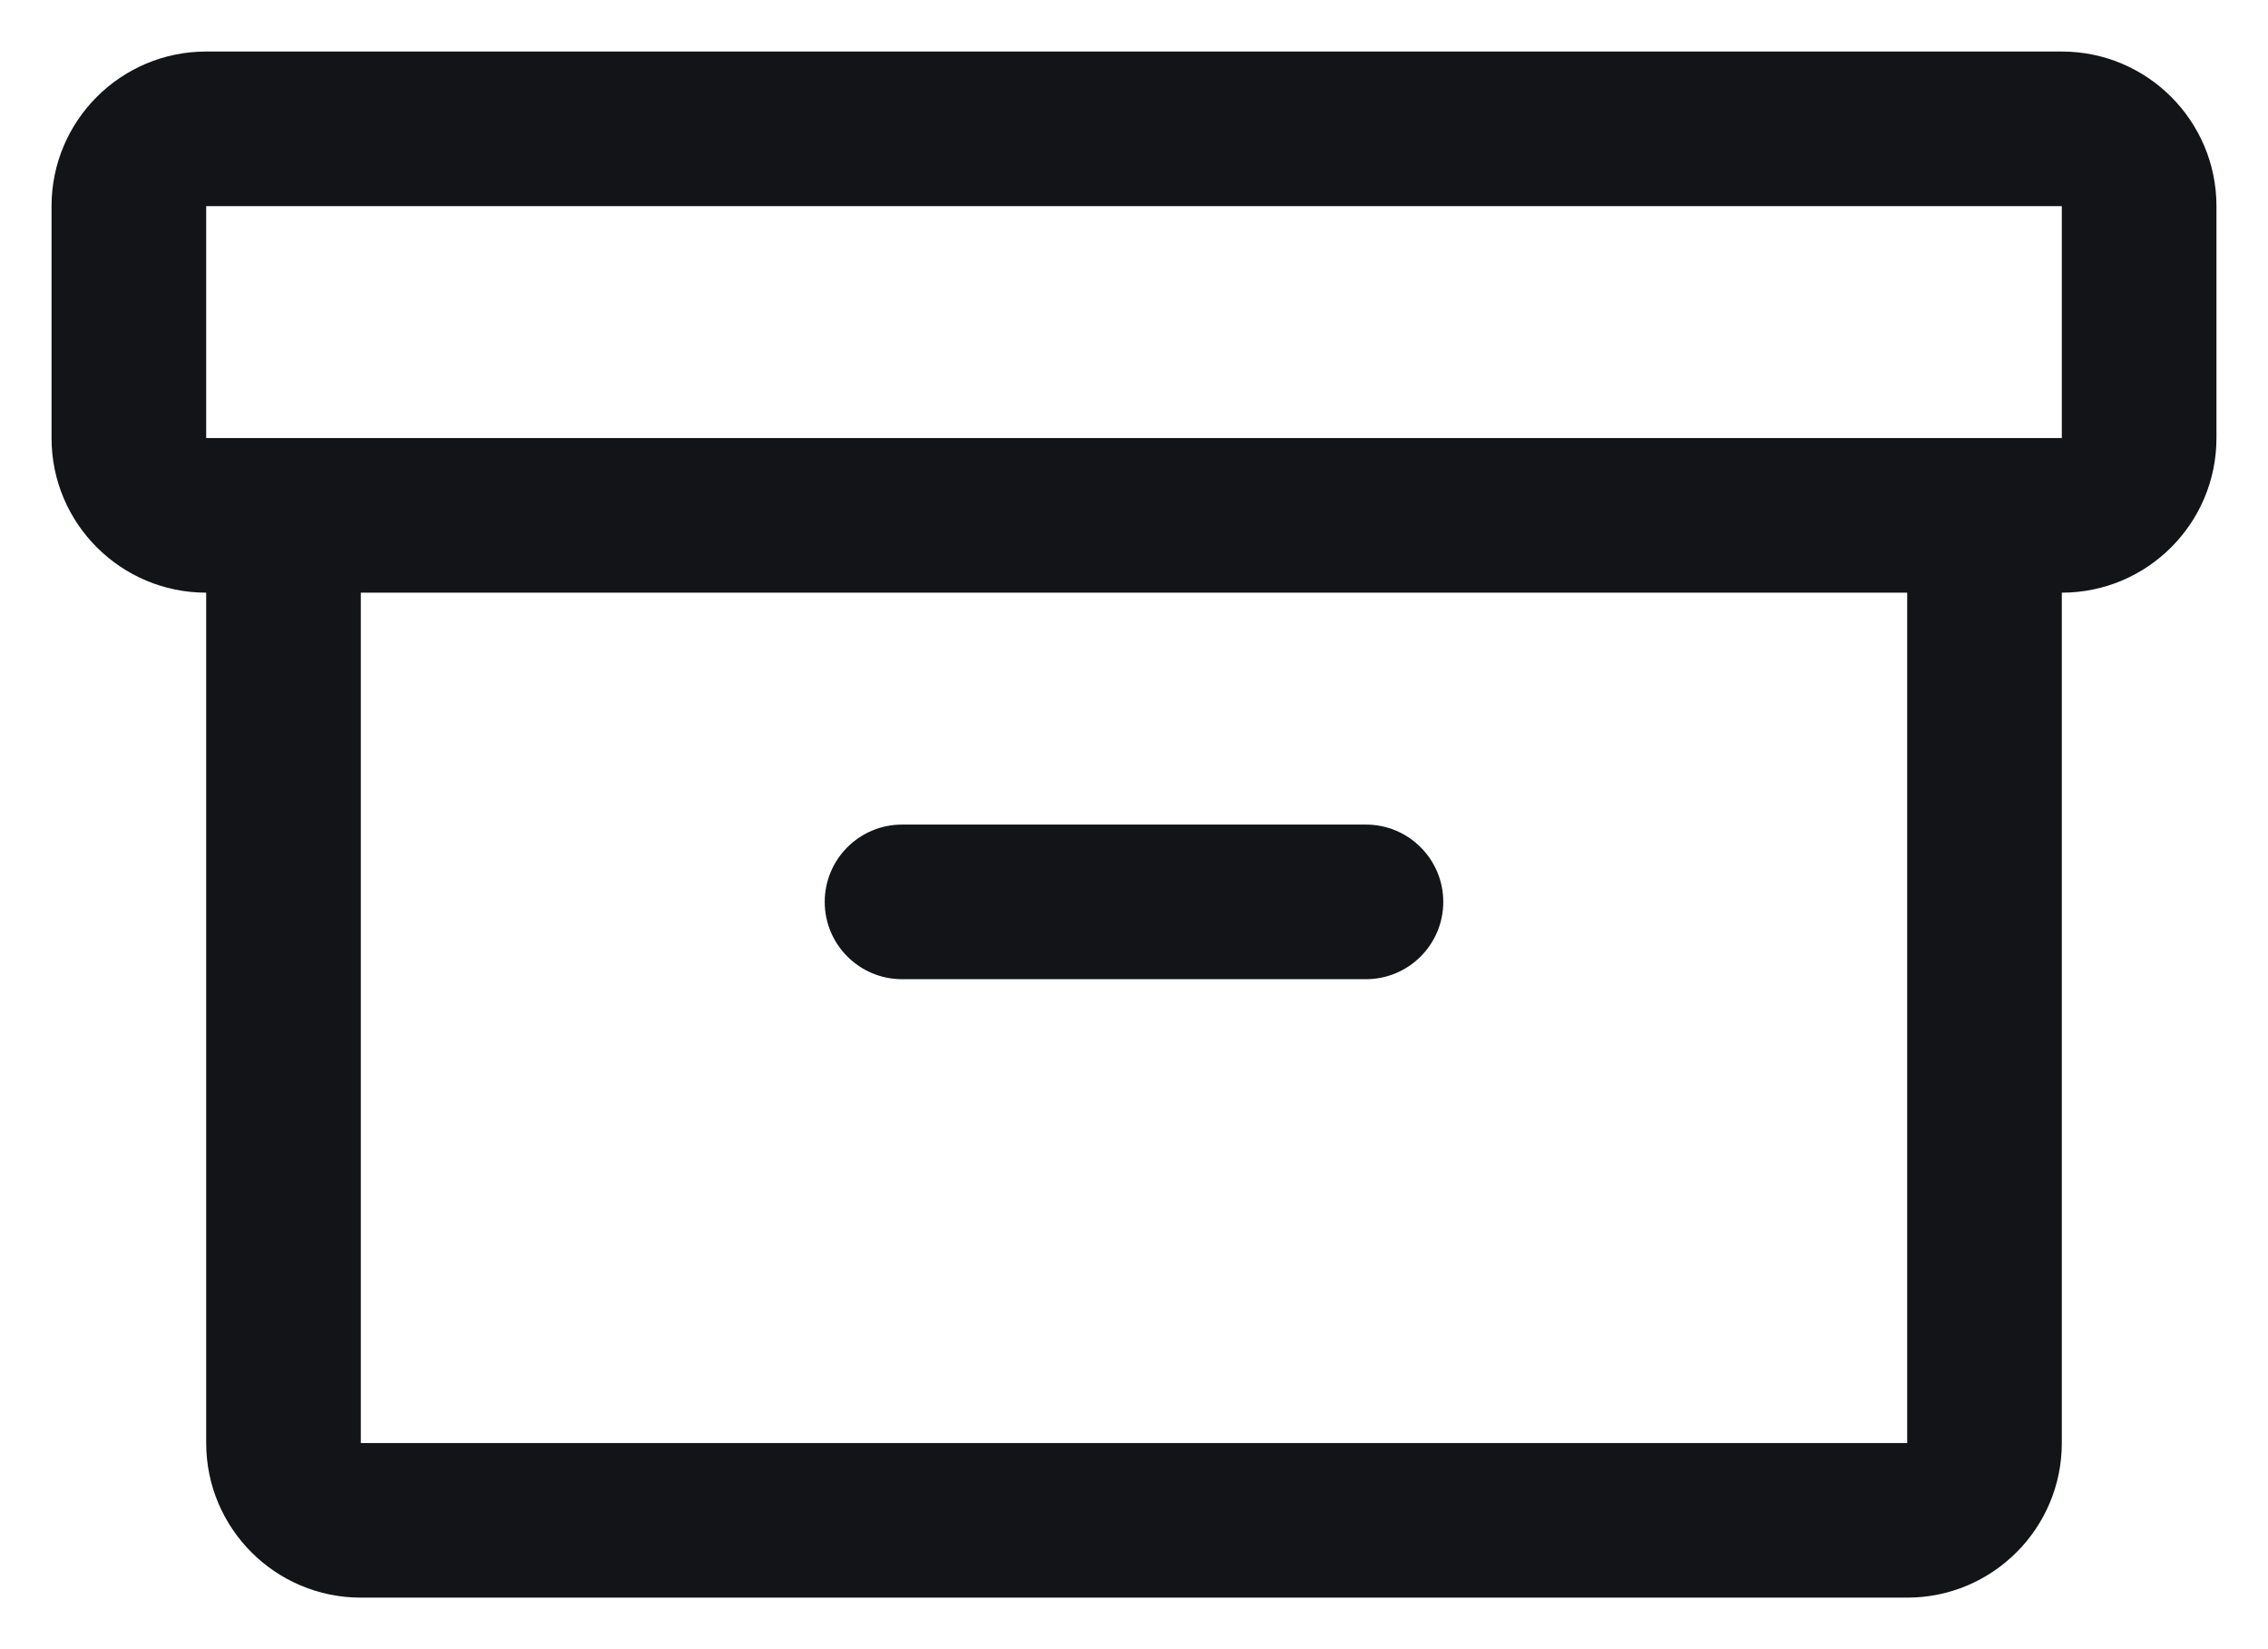 <svg width="22" height="16" viewBox="0 0 22 16" fill="none" xmlns="http://www.w3.org/2000/svg">
<path fill-rule="evenodd" clip-rule="evenodd" d="M20 0.5H2C1.172 0.5 0.5 1.172 0.5 2V4.25C0.5 5.078 1.172 5.75 2 5.75V14C2 14.828 2.672 15.5 3.5 15.5H18.5C19.328 15.5 20 14.828 20 14V5.75C20.828 5.75 21.5 5.078 21.5 4.25V2C21.5 1.172 20.828 0.5 20 0.5ZM18.5 14H3.5V5.75H18.5V14ZM20 4.25H2V2H20V4.25ZM8 8.75C8 8.336 8.336 8 8.75 8H13.25C13.664 8 14 8.336 14 8.75C14 9.164 13.664 9.5 13.25 9.5H8.75C8.336 9.5 8 9.164 8 8.75Z" fill="#121417"/>
</svg>
